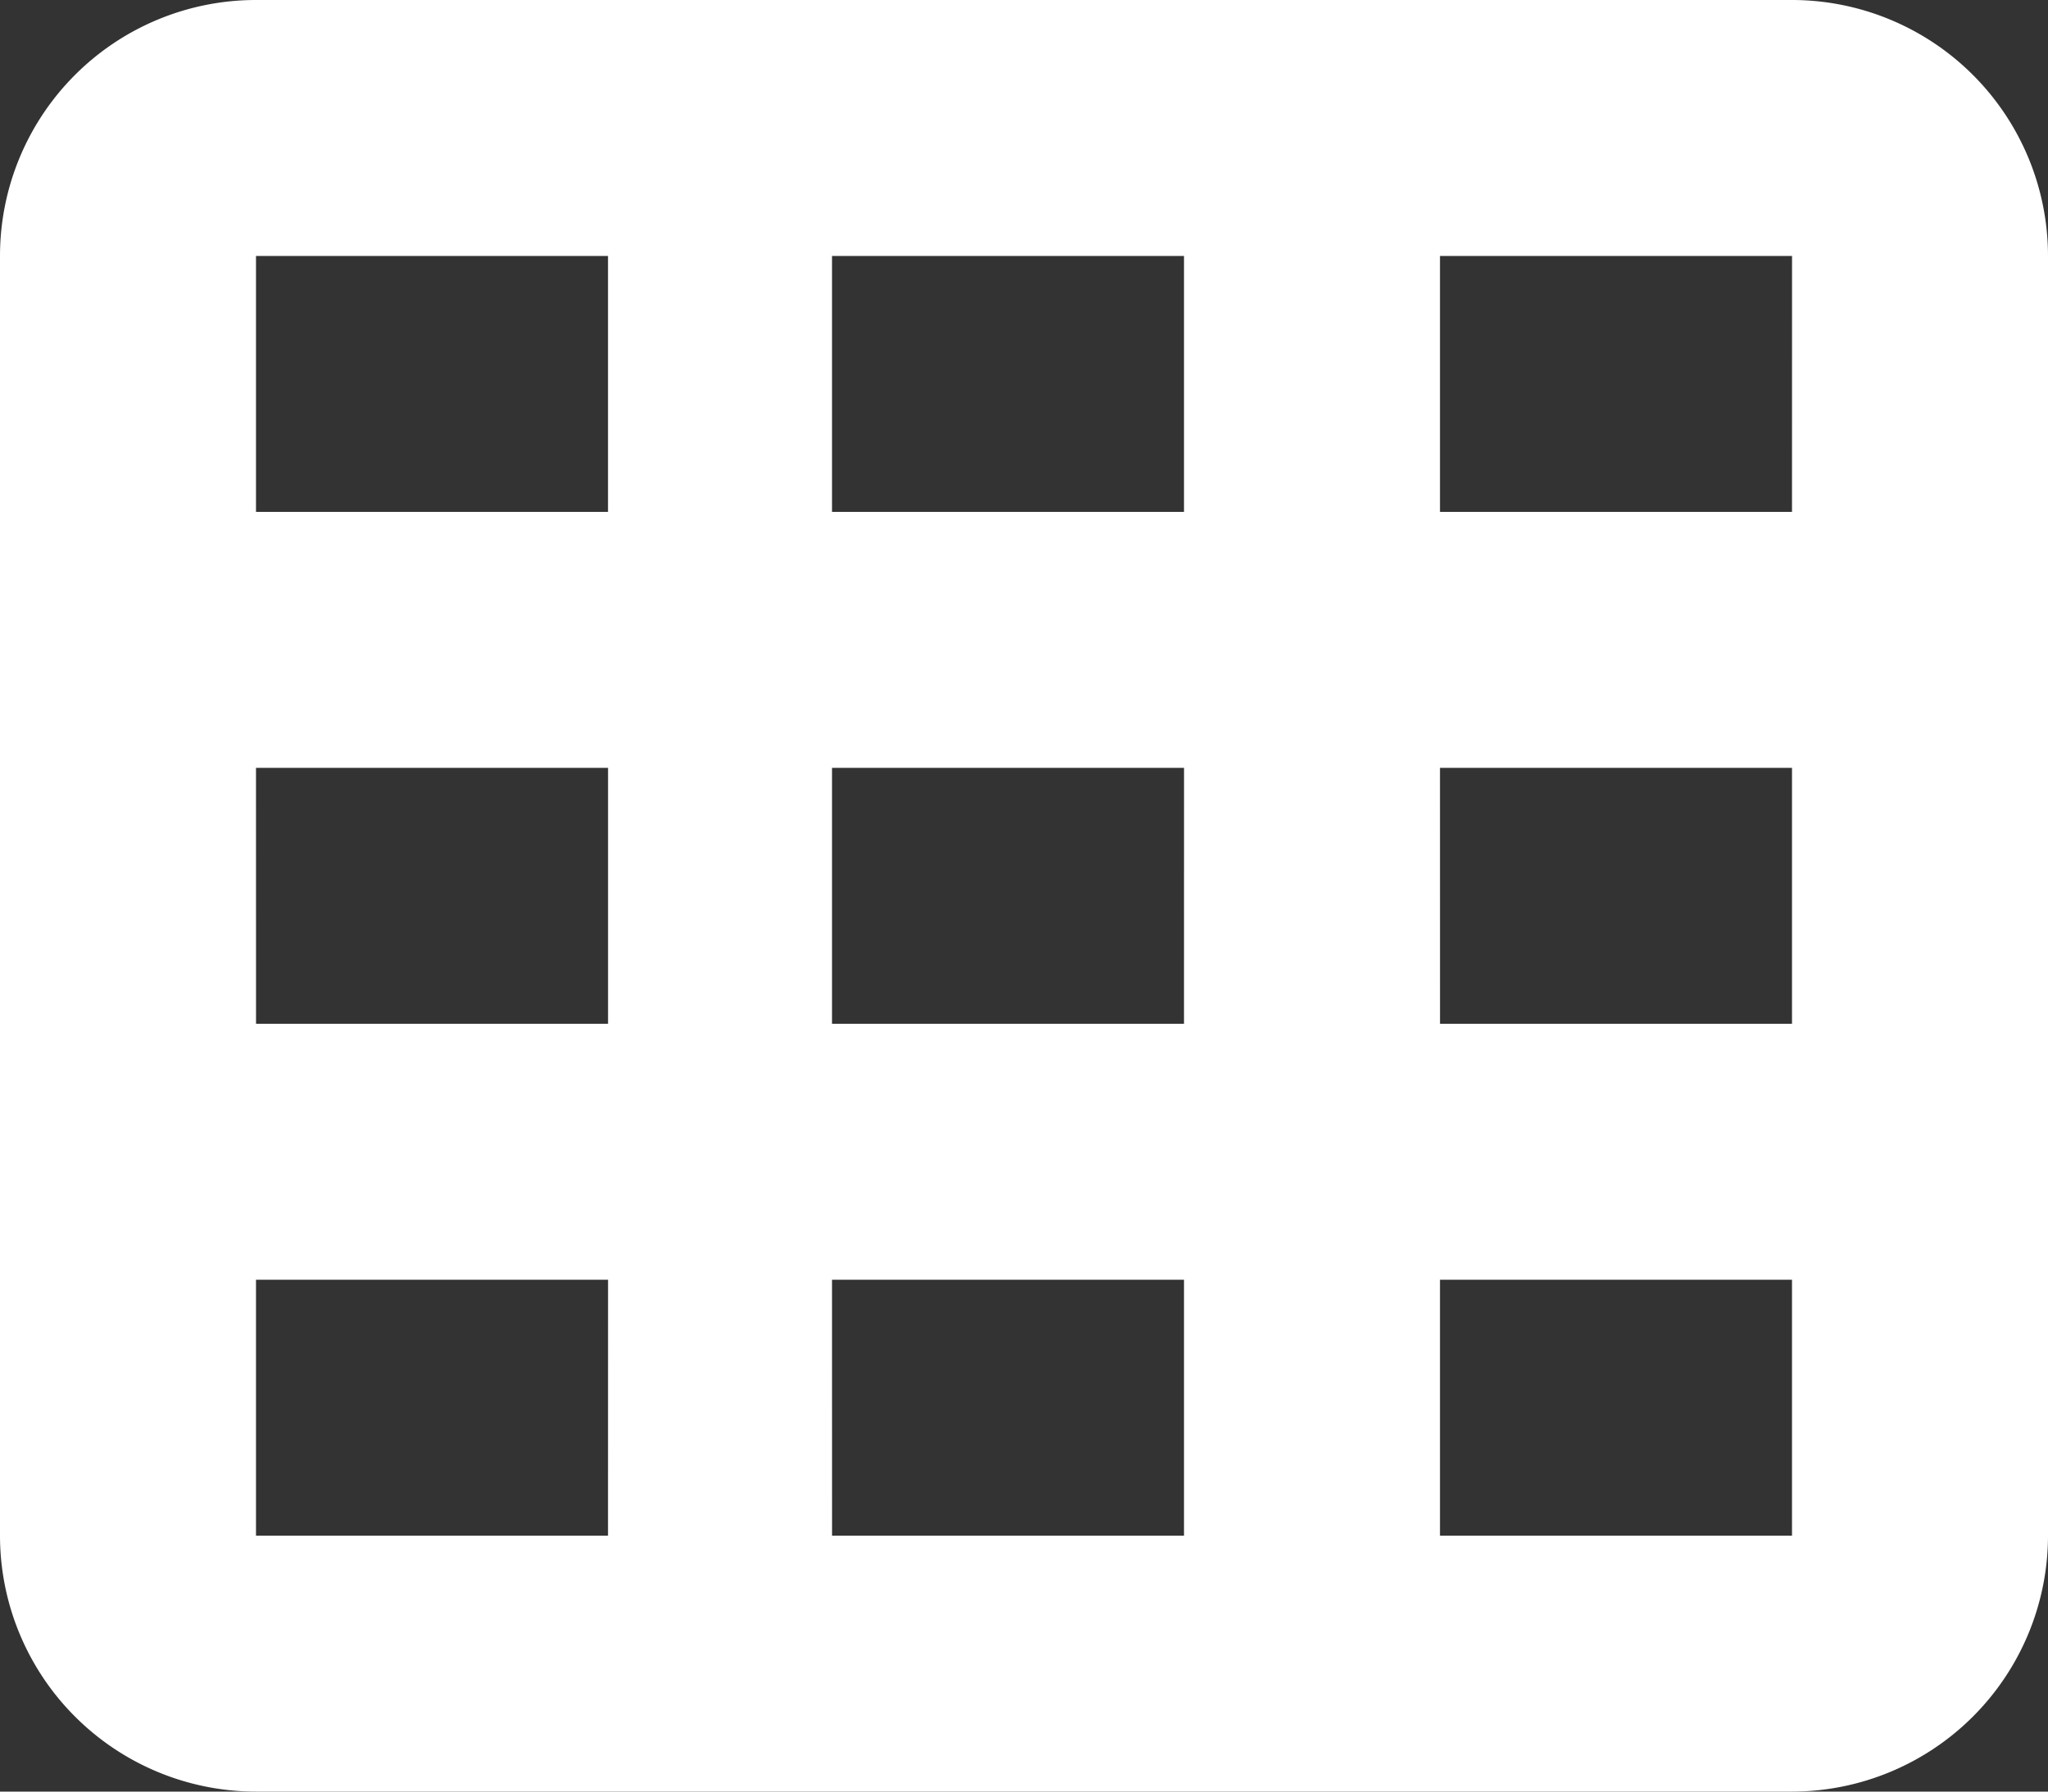 <svg xmlns="http://www.w3.org/2000/svg" width="50" height="43.75" viewBox="0 0 50 43.75"><rect x="0" y="0" width="50" height="43.75" fill="#333333" stroke="none"/><path d="M18.75-40.625A6.253,6.253,0,0,1,25-34.375v31.25a6.256,6.256,0,0,1-6.25,6.25h-37.5A6.253,6.253,0,0,1-25-3.125v-31.25a6.25,6.25,0,0,1,6.25-6.25Zm-28.906,6.25H-18.75v6.25h8.594Zm5.469,6.25H3.906v-6.25H-4.687Zm23.438-6.25H10.156v6.25H18.75Zm-37.5,18.75h8.594v-6.25H-18.75Zm22.656-6.25H-4.687v6.25H3.906Zm6.25,6.25H18.75v-6.25H10.156Zm-20.312,6.25H-18.75v6.25h8.594Zm5.469,6.25H3.906v-6.25H-4.687ZM18.75-9.375H10.156v6.25H18.75Z" transform="translate(25 40.625)" fill="#fff"/></svg>